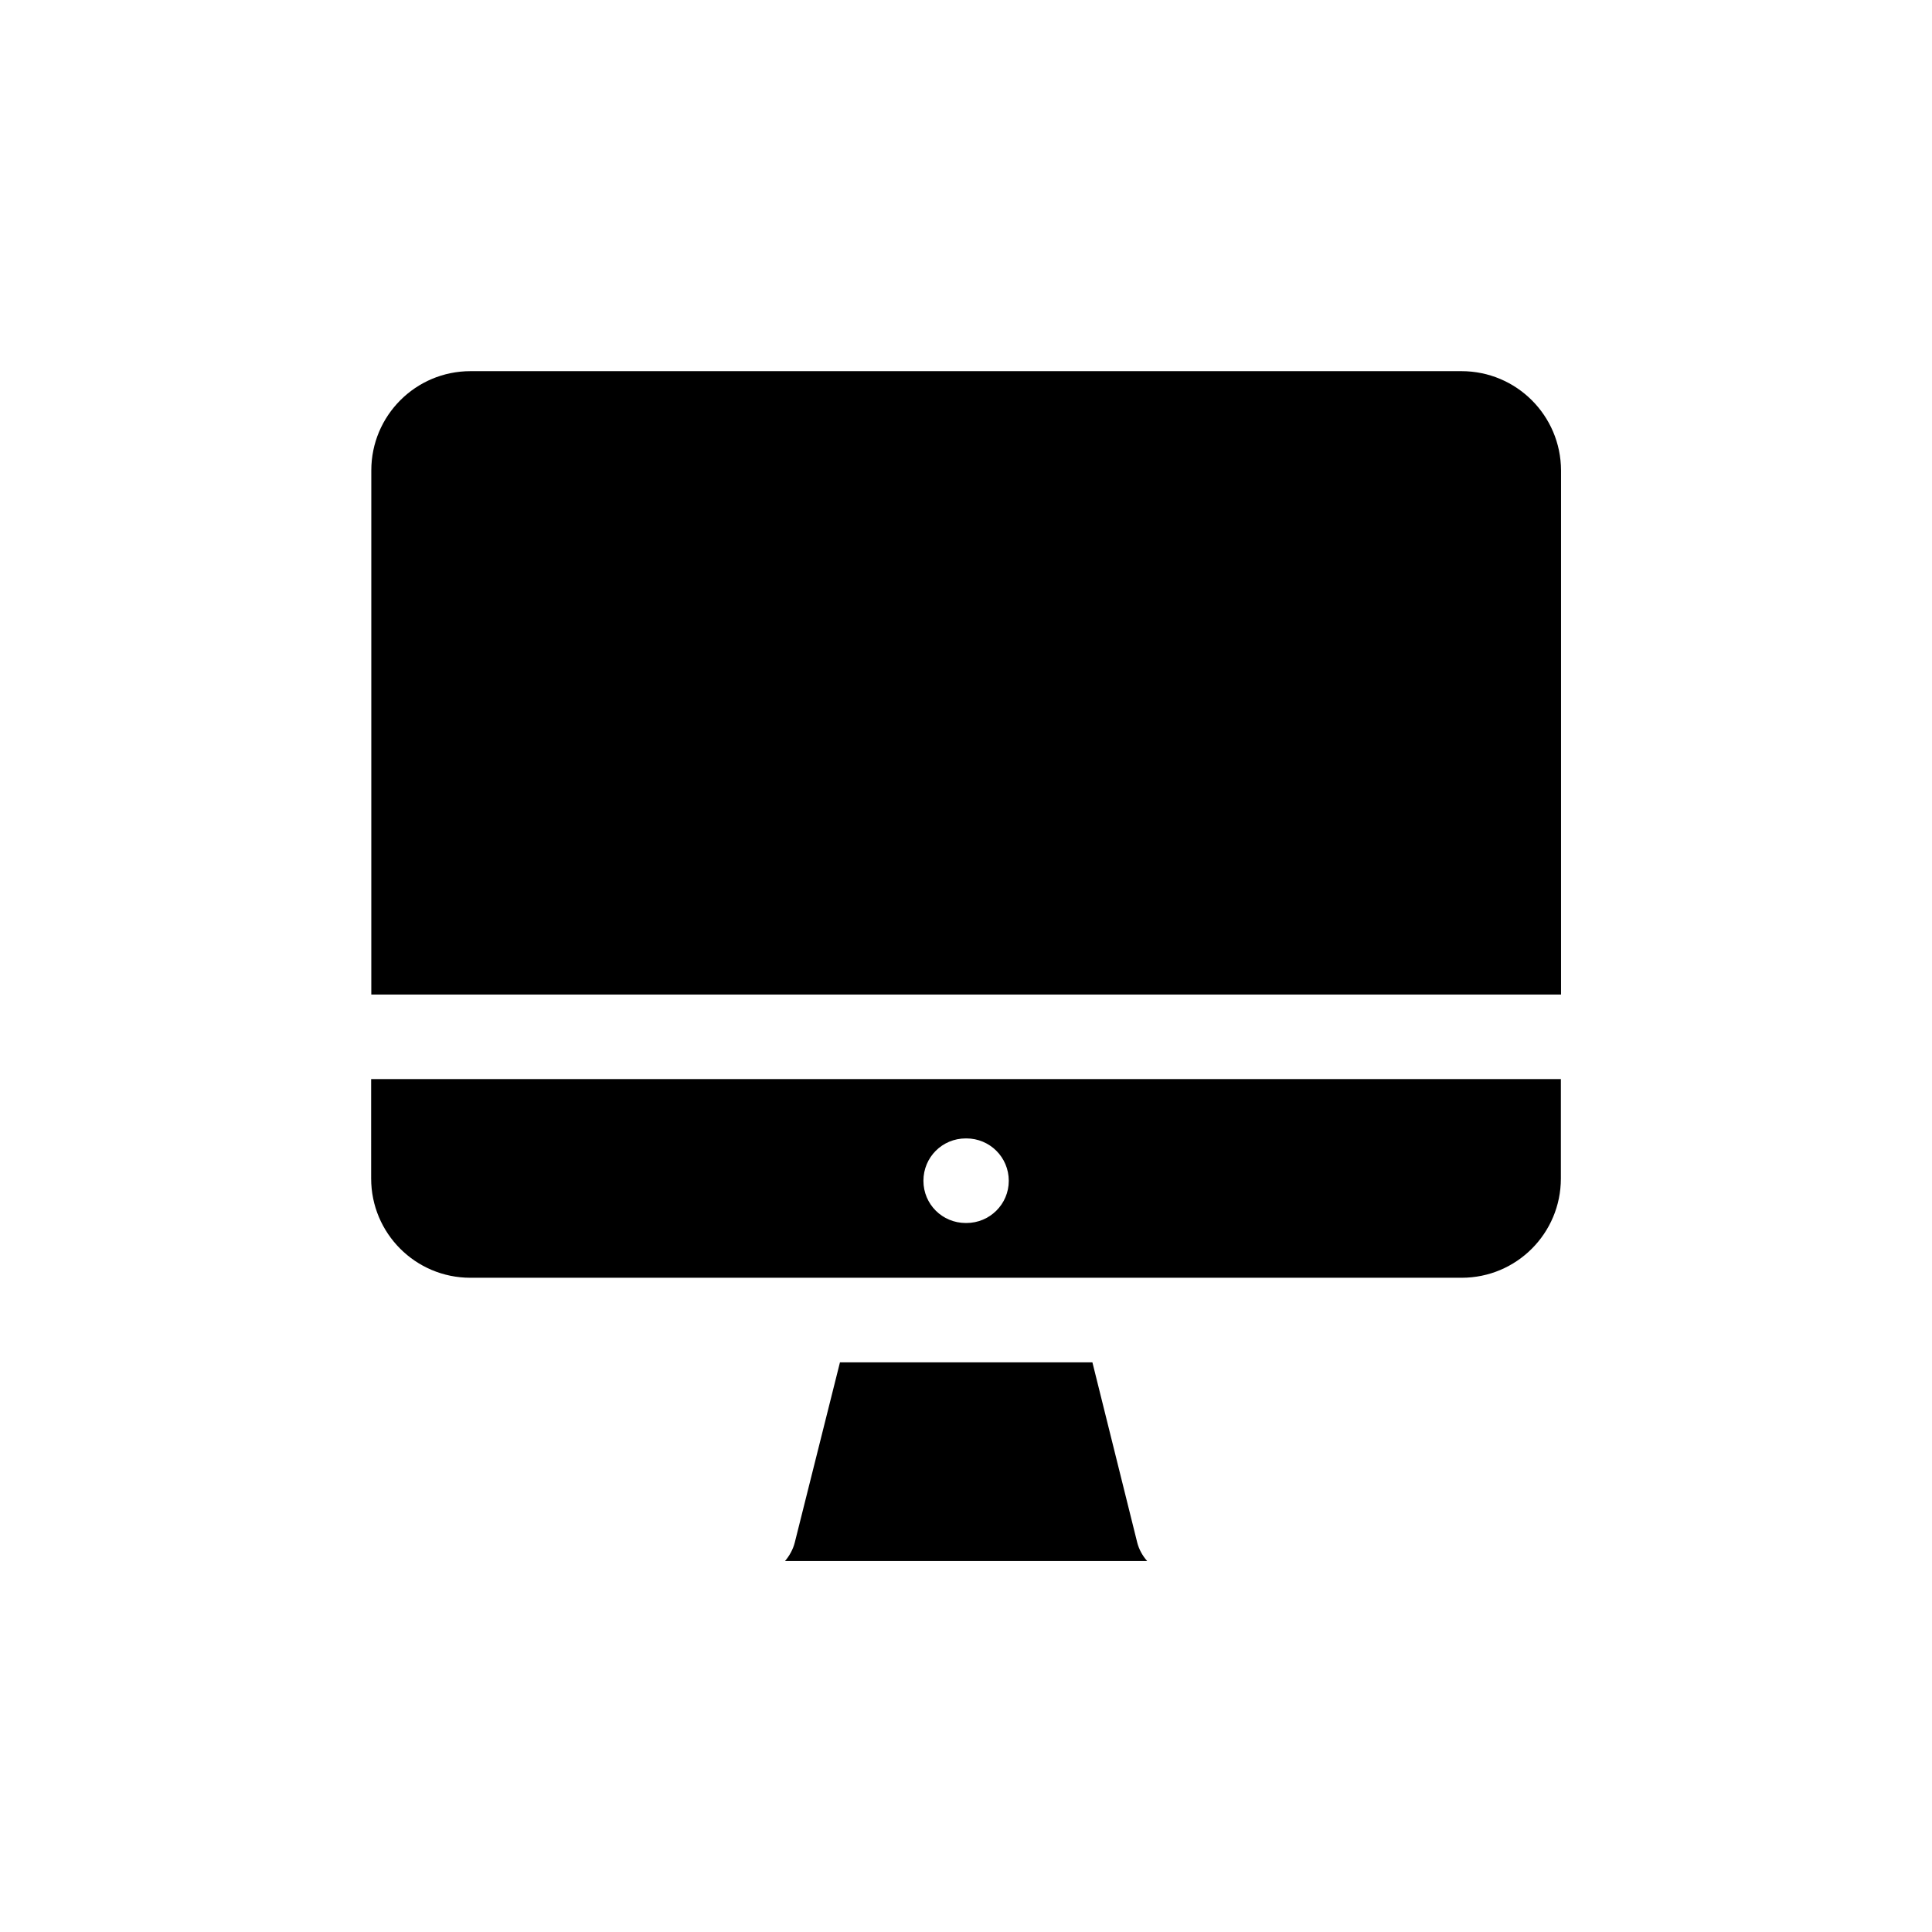 <?xml version="1.0" encoding="UTF-8"?>
<!-- Uploaded to: SVG Repo, www.svgrepo.com, Generator: SVG Repo Mixer Tools -->
<svg fill="#000000" width="800px" height="800px" version="1.1" viewBox="144 144 512 512" xmlns="http://www.w3.org/2000/svg">
 <g>
  <path d="m531.29 242.36h-262.59c-14.559 0-26.301 11.789-26.301 26.301v138.9h315.29v-138.9c-0.051-14.512-11.789-26.301-26.398-26.301z"/>
  <path d="m242.36 456.32c0 14.508 11.738 26.301 26.301 26.301h88.871 0.504 83.934 0.504 88.871c14.559 0 26.301-11.789 26.301-26.301v-26.348h-315.29zm157.59-10.629h0.152c6.195 0 11.234 4.988 11.234 11.234 0 6.195-5.039 11.184-11.234 11.184h-0.152c-6.246 0-11.234-4.988-11.234-11.184 0-6.246 4.984-11.234 11.234-11.234z"/>
  <path d="m433.5 505.04h-66.902l-11.992 47.812c-0.453 1.762-1.41 3.477-2.57 4.836h95.977c-1.211-1.359-2.168-3.074-2.621-4.836z"/>
 </g>
</svg>
